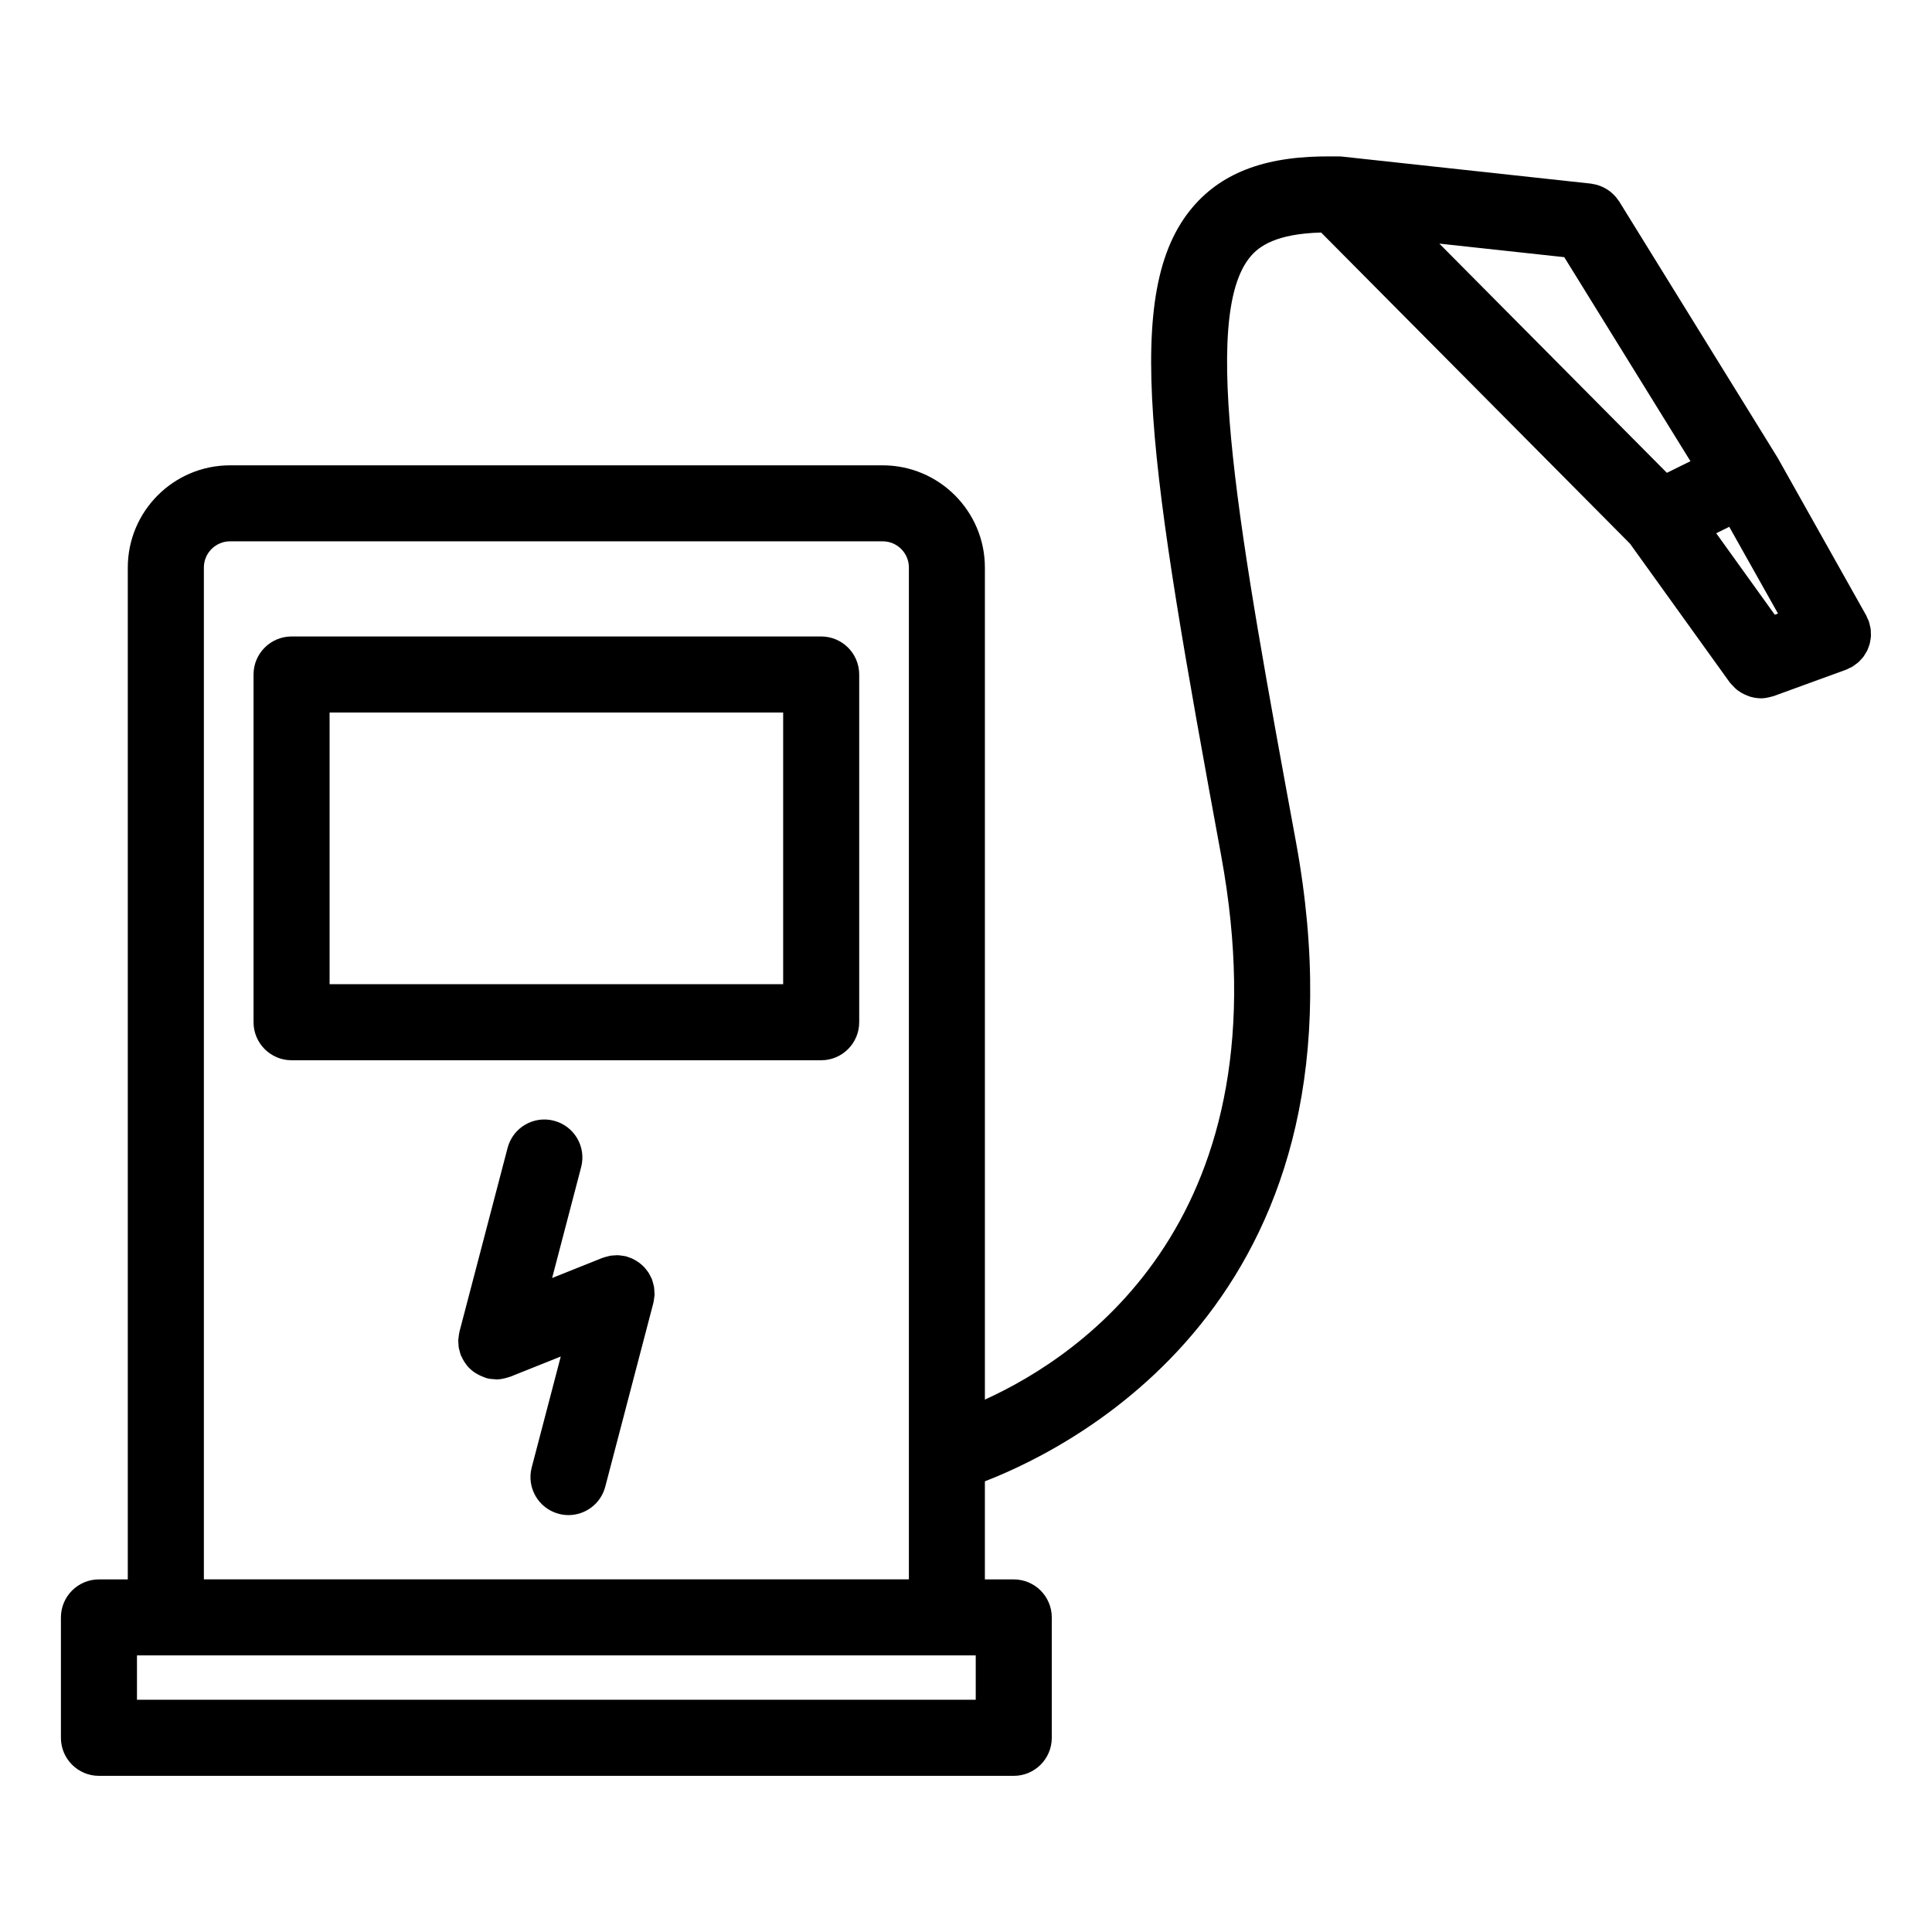<?xml version="1.0" encoding="UTF-8"?>
<!-- Uploaded to: ICON Repo, www.svgrepo.com, Generator: ICON Repo Mixer Tools -->
<svg fill="#000000" width="800px" height="800px" version="1.1" viewBox="144 144 512 512" xmlns="http://www.w3.org/2000/svg">
 <g>
  <path d="m361.62 312.67h-140.35c-5.562 0-10.078 4.516-10.078 10.078v92.152c0 5.562 4.516 10.078 10.078 10.078h140.35c5.562 0 10.078-4.516 10.078-10.078v-92.152c0-5.562-4.516-10.078-10.078-10.078zm-10.074 92.152h-120.2v-72h120.2z"/>
  <path d="m317.4 486.03c-0.02-0.316-0.023-0.641-0.074-0.953-0.047-0.293-0.141-0.578-0.215-0.875-0.09-0.352-0.172-0.711-0.301-1.047-0.023-0.074-0.035-0.141-0.059-0.211-0.09-0.223-0.215-0.402-0.324-0.613-0.156-0.316-0.309-0.645-0.492-0.945-0.172-0.277-0.367-0.523-0.562-0.777-0.203-0.266-0.398-0.523-0.625-0.77-0.215-0.23-0.453-0.438-0.695-0.648-0.25-0.227-0.504-0.449-0.781-0.645-0.258-0.188-0.523-0.336-0.797-0.5-0.293-0.172-0.574-0.344-0.887-0.488-0.316-0.141-0.645-0.25-0.977-0.363-0.227-0.074-0.434-0.188-0.664-0.246-0.07-0.02-0.145-0.016-0.215-0.035-0.344-0.086-0.691-0.117-1.043-0.16-0.316-0.047-0.629-0.102-0.941-0.109-0.301-0.012-0.605 0.023-0.902 0.047-0.359 0.02-0.719 0.023-1.066 0.086-0.273 0.047-0.535 0.125-0.805 0.195-0.379 0.098-0.75 0.18-1.109 0.316-0.07 0.023-0.137 0.031-0.207 0.059l-13.34 5.34 7.691-29.383c1.41-5.379-1.809-10.891-7.195-12.297-5.375-1.422-10.891 1.809-12.297 7.195l-12.758 48.715c-0.016 0.07-0.016 0.137-0.031 0.207-0.09 0.371-0.133 0.75-0.18 1.137-0.035 0.281-0.086 0.559-0.102 0.836-0.012 0.336 0.023 0.684 0.047 1.027 0.02 0.316 0.023 0.641 0.074 0.953 0.047 0.293 0.141 0.578 0.215 0.875 0.09 0.352 0.172 0.711 0.301 1.055 0.023 0.07 0.035 0.137 0.059 0.207 0.039 0.105 0.121 0.18 0.172 0.289 0.328 0.746 0.734 1.445 1.234 2.09 0.098 0.117 0.172 0.25 0.266 0.367 0.555 0.66 1.203 1.234 1.926 1.738 0.168 0.117 0.344 0.211 0.516 0.316 0.613 0.371 1.266 0.684 1.965 0.934 0.176 0.059 0.344 0.141 0.523 0.191 0.07 0.02 0.137 0.059 0.211 0.082 0.762 0.203 1.527 0.277 2.289 0.297 0.09 0 0.176 0.039 0.273 0.039 0.984 0 1.969-0.191 2.949-0.492 0.156-0.051 0.309-0.086 0.457-0.137 0.109-0.039 0.227-0.055 0.336-0.102l13.348-5.34-7.699 29.398c-1.41 5.379 1.809 10.891 7.195 12.297 0.852 0.227 1.715 0.332 2.559 0.332 4.469 0 8.555-3.004 9.738-7.527l12.758-48.727c0.016-0.07 0.016-0.137 0.031-0.207 0.09-0.371 0.133-0.75 0.18-1.137 0.035-0.281 0.086-0.559 0.102-0.836-0.008-0.359-0.051-0.703-0.07-1.051z"/>
  <path d="m638.34 317.23c0.168-0.277 0.352-0.551 0.5-0.84 0.133-0.281 0.227-0.578 0.332-0.871 0.117-0.312 0.246-0.621 0.332-0.941 0.074-0.293 0.105-0.598 0.156-0.898 0.059-0.336 0.133-0.676 0.152-1.02 0.02-0.281-0.004-0.562-0.012-0.848-0.012-0.379-0.004-0.75-0.055-1.129-0.035-0.258-0.105-0.508-0.168-0.762-0.086-0.402-0.168-0.801-0.301-1.199-0.02-0.055-0.023-0.109-0.047-0.168-0.086-0.23-0.215-0.43-0.316-0.648-0.121-0.277-0.211-0.562-0.363-0.836l-23.402-41.66c-0.039-0.066-0.09-0.117-0.125-0.18-0.035-0.059-0.055-0.121-0.09-0.18l-41.84-67.68c-0.105-0.172-0.246-0.309-0.359-0.469-0.203-0.293-0.406-0.574-0.645-0.84-0.211-0.242-0.438-0.469-0.672-0.684-0.242-0.227-0.484-0.441-0.742-0.648-0.262-0.203-0.523-0.379-0.801-0.551-0.277-0.176-0.551-0.336-0.848-0.484-0.297-0.152-0.598-0.277-0.91-0.398-0.293-0.109-0.586-0.215-0.891-0.301-0.352-0.102-0.715-0.168-1.078-0.227-0.188-0.031-0.352-0.098-0.539-0.109l-66.27-7.199c-0.168-0.016-0.324 0.004-0.488 0-0.363-0.02-0.719-0.023-1.082-0.004h-0.195c-0.098 0.004-0.191-0.004-0.289 0-17.23-0.266-29.102 3.977-37.125 13.34-19.102 22.305-11.52 68.805 7.449 171.86 17.66 95.98-36.824 132.55-62.602 144.25v-220.5c0-14.938-12.152-27.09-27.09-27.09h-172.96c-14.938 0-27.09 12.152-27.09 27.09v268.15h-7.644c-5.562 0-10.078 4.516-10.078 10.078v31.906c0 5.562 4.516 10.078 10.078 10.078h242.43c5.562 0 10.078-4.516 10.078-10.078v-31.906c0-5.562-4.516-10.078-10.078-10.078h-7.648v-25.992c25.297-9.801 104.34-50.438 82.418-169.55-14.867-80.789-25.613-139.16-11.961-155.11 2.258-2.637 6.711-5.961 18.652-6.281l81.855 82.457 26.449 36.793c0.047 0.066 0.109 0.105 0.156 0.172 0.156 0.211 0.348 0.371 0.523 0.562 0.465 0.523 0.953 1.008 1.5 1.41 0.242 0.18 0.492 0.332 0.746 0.492 0.559 0.348 1.145 0.629 1.754 0.852 0.266 0.102 0.523 0.211 0.789 0.289 0.855 0.238 1.727 0.395 2.613 0.402 0.035 0 0.066 0.016 0.102 0.016 0.922 0 1.844-0.168 2.766-0.422 0.137-0.039 0.277-0.066 0.414-0.109 0.09-0.031 0.18-0.039 0.273-0.074l19.172-6.984c0.379-0.137 0.719-0.336 1.066-0.52 0.137-0.07 0.289-0.09 0.418-0.168 0.055-0.031 0.102-0.074 0.152-0.105 0.344-0.203 0.648-0.438 0.957-0.676 0.227-0.172 0.465-0.324 0.672-0.508 0.266-0.238 0.5-0.508 0.734-0.777 0.207-0.227 0.422-0.438 0.605-0.68 0.184-0.25 0.332-0.535 0.504-0.809zm-235.76 277.22h-222.28v-11.754h222.28zm-204.55-31.906v-268.15c0-3.824 3.113-6.938 6.938-6.938h172.96c3.824 0 6.938 3.113 6.938 6.938v268.15zm416.3-255.64-15.516-21.59 3.457-1.703 12.914 22.984zm-55.785-94.754 33.438 54.07-6.242 3.082-60.301-60.742z"/>
 </g>
</svg>